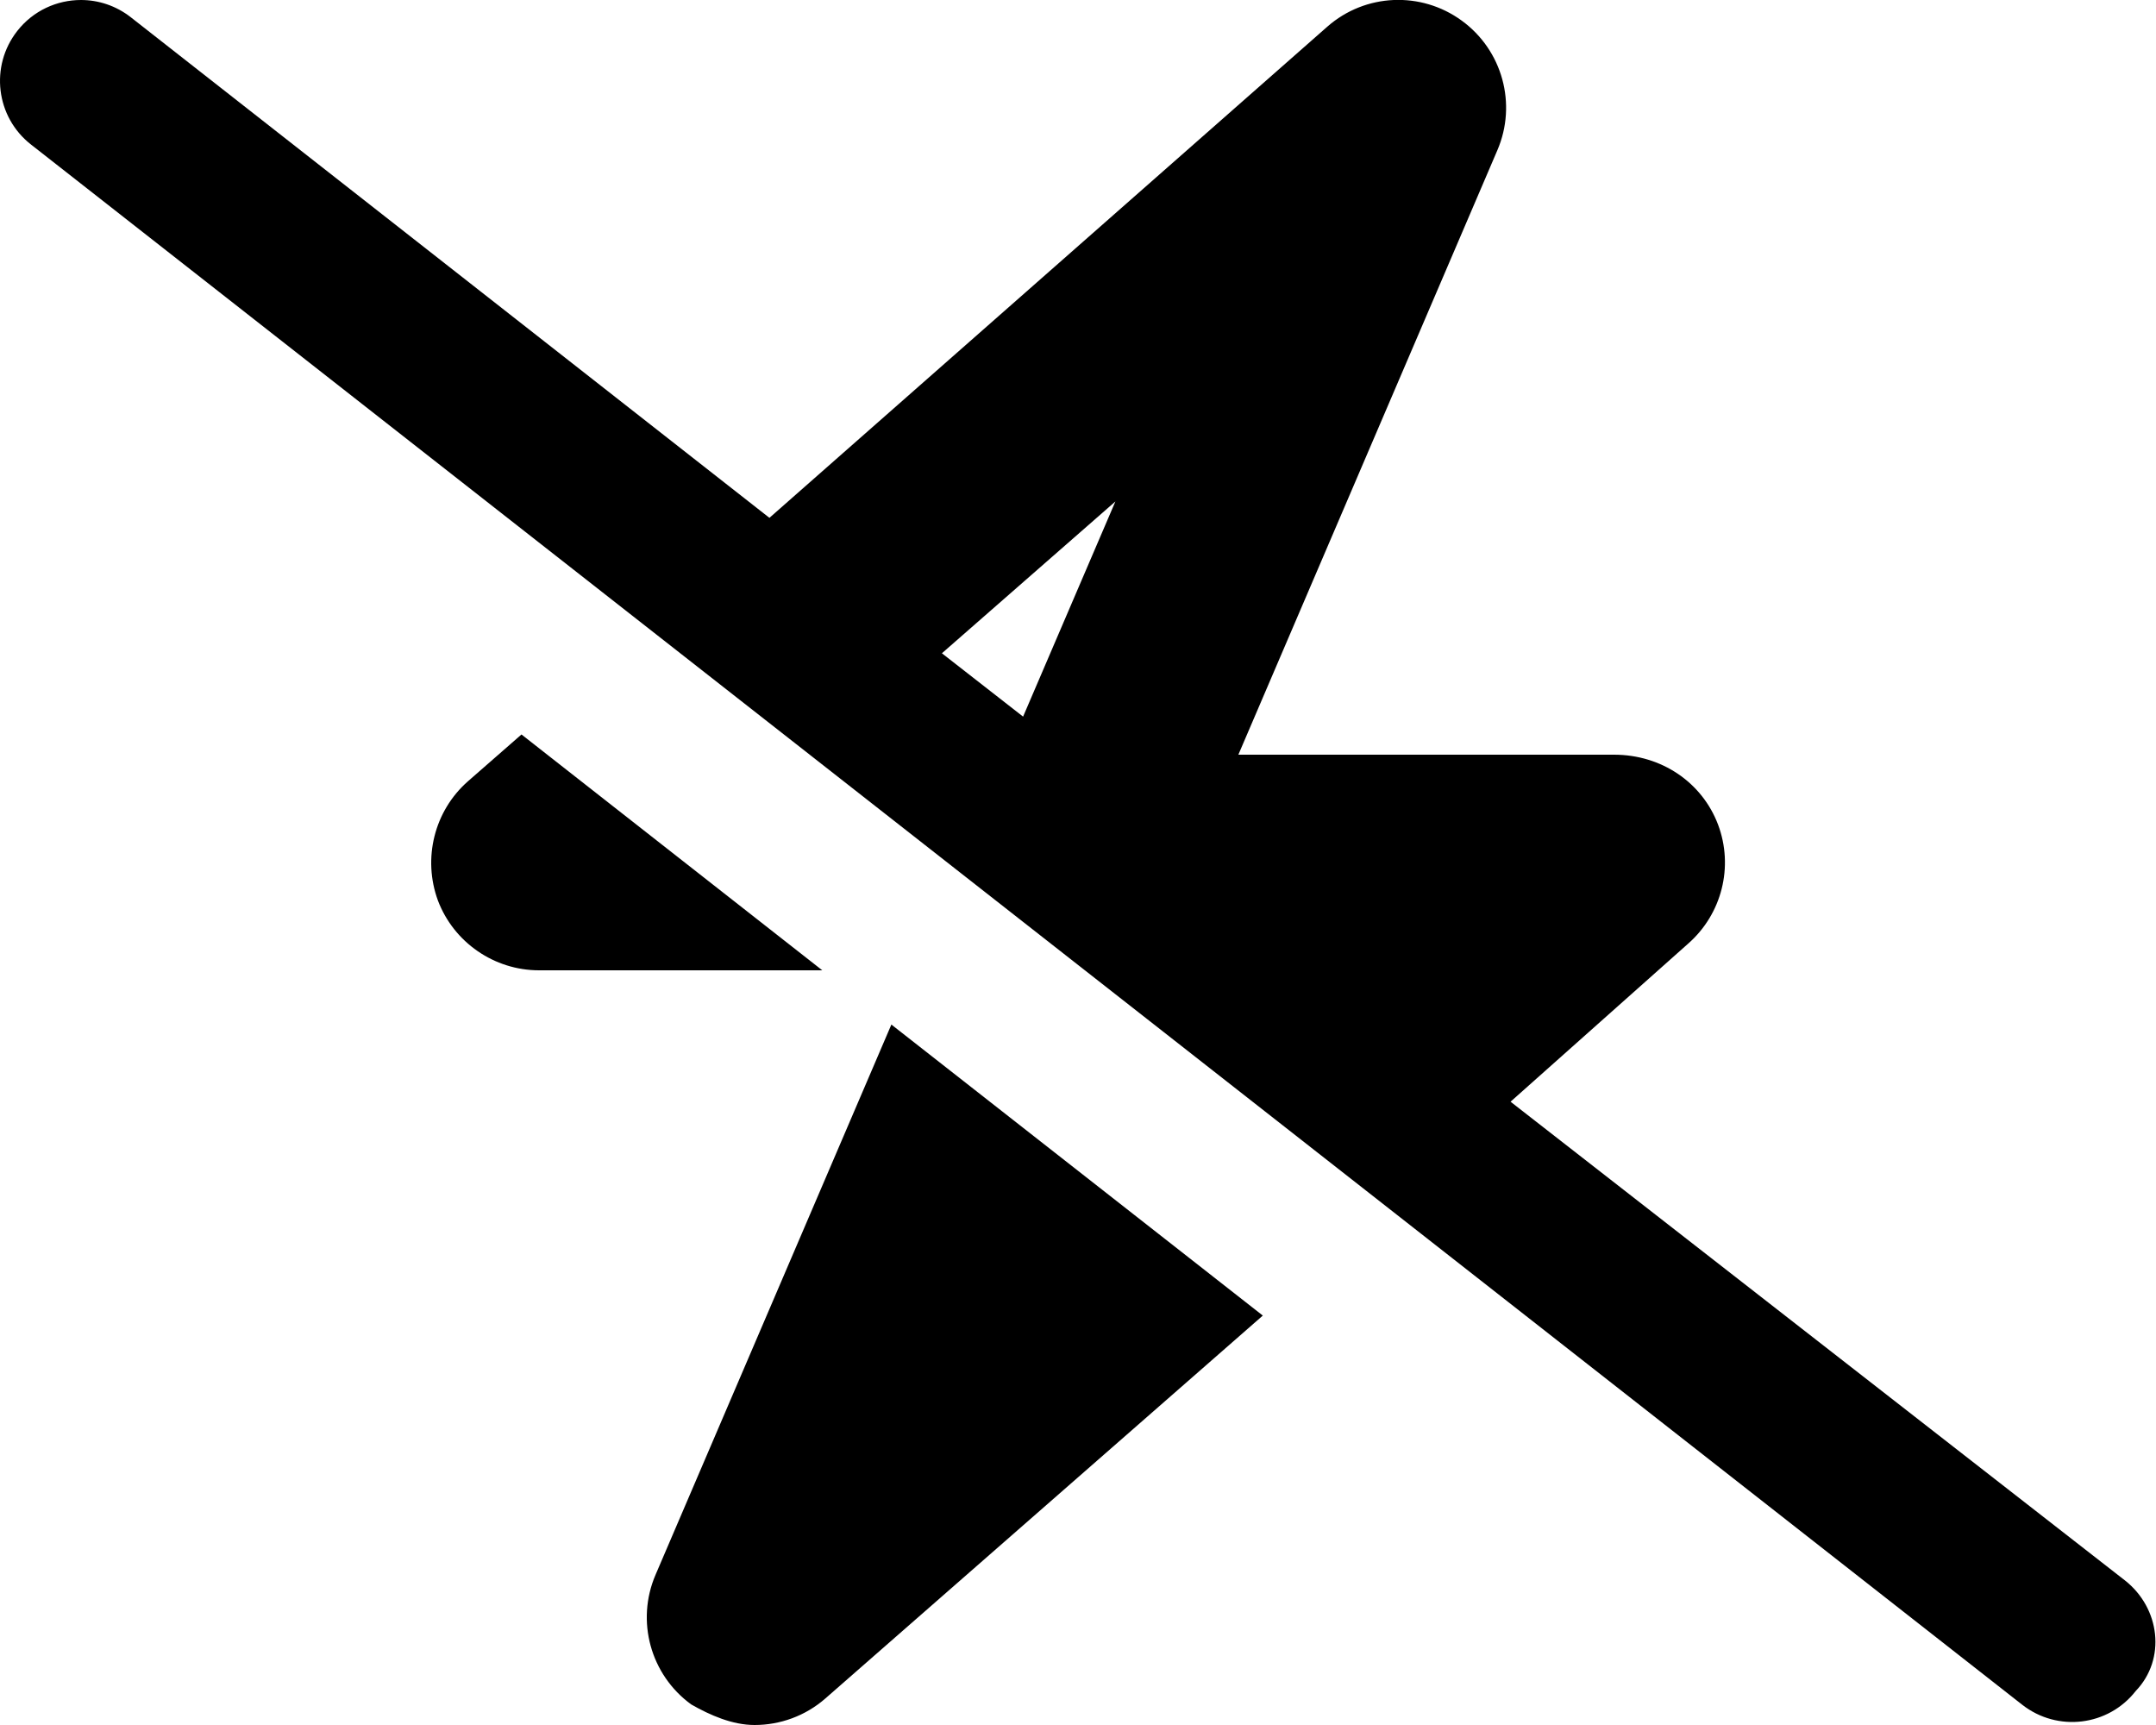<svg xmlns="http://www.w3.org/2000/svg" viewBox="0 0 640 512"><!--! Font Awesome Pro 6.0.0-beta3 by @fontawesome - https://fontawesome.com License - https://fontawesome.com/license (Commercial License) Copyright 2021 Fonticons, Inc. --><path d="M154.8 218L138.9 231.9C128.9 240.7 125.4 254.8 130 267.3C134.7 279.7 146.7 288 160 288l84.1 .006L154.8 218zM194.6 467.4c-5.906 13.73-1.5 29.72 10.59 38.5C210.8 509.1 217.4 512 224 512c7.531 0 15.06-2.656 21.06-7.922l129.8-113.6L264.6 304.1L194.6 467.4zM630.8 469.1l-182.4-142.1L501.1 280.1c10.03-8.781 13.59-22.86 8.904-35.33C505.3 232.3 493.3 224 479.1 224l-111.5 .008l76.88-179.4c5.906-13.73 1.5-29.72-10.59-38.5c-12.06-8.781-28.62-8.091-39.87 1.799L228.4 153.7L38.81 5.109C34.41 1.672 29.19 0 24.03 0C16.91 0 9.846 3.156 5.127 9.188C-3.061 19.62-1.248 34.72 9.189 42.89l591.1 463.1c10.5 8.203 25.56 6.328 33.69-4.078C643.1 492.4 641.2 477.3 630.8 469.1zM303.7 212.7L279.6 193.9l51.5-45.06L303.7 212.7z"/></svg>